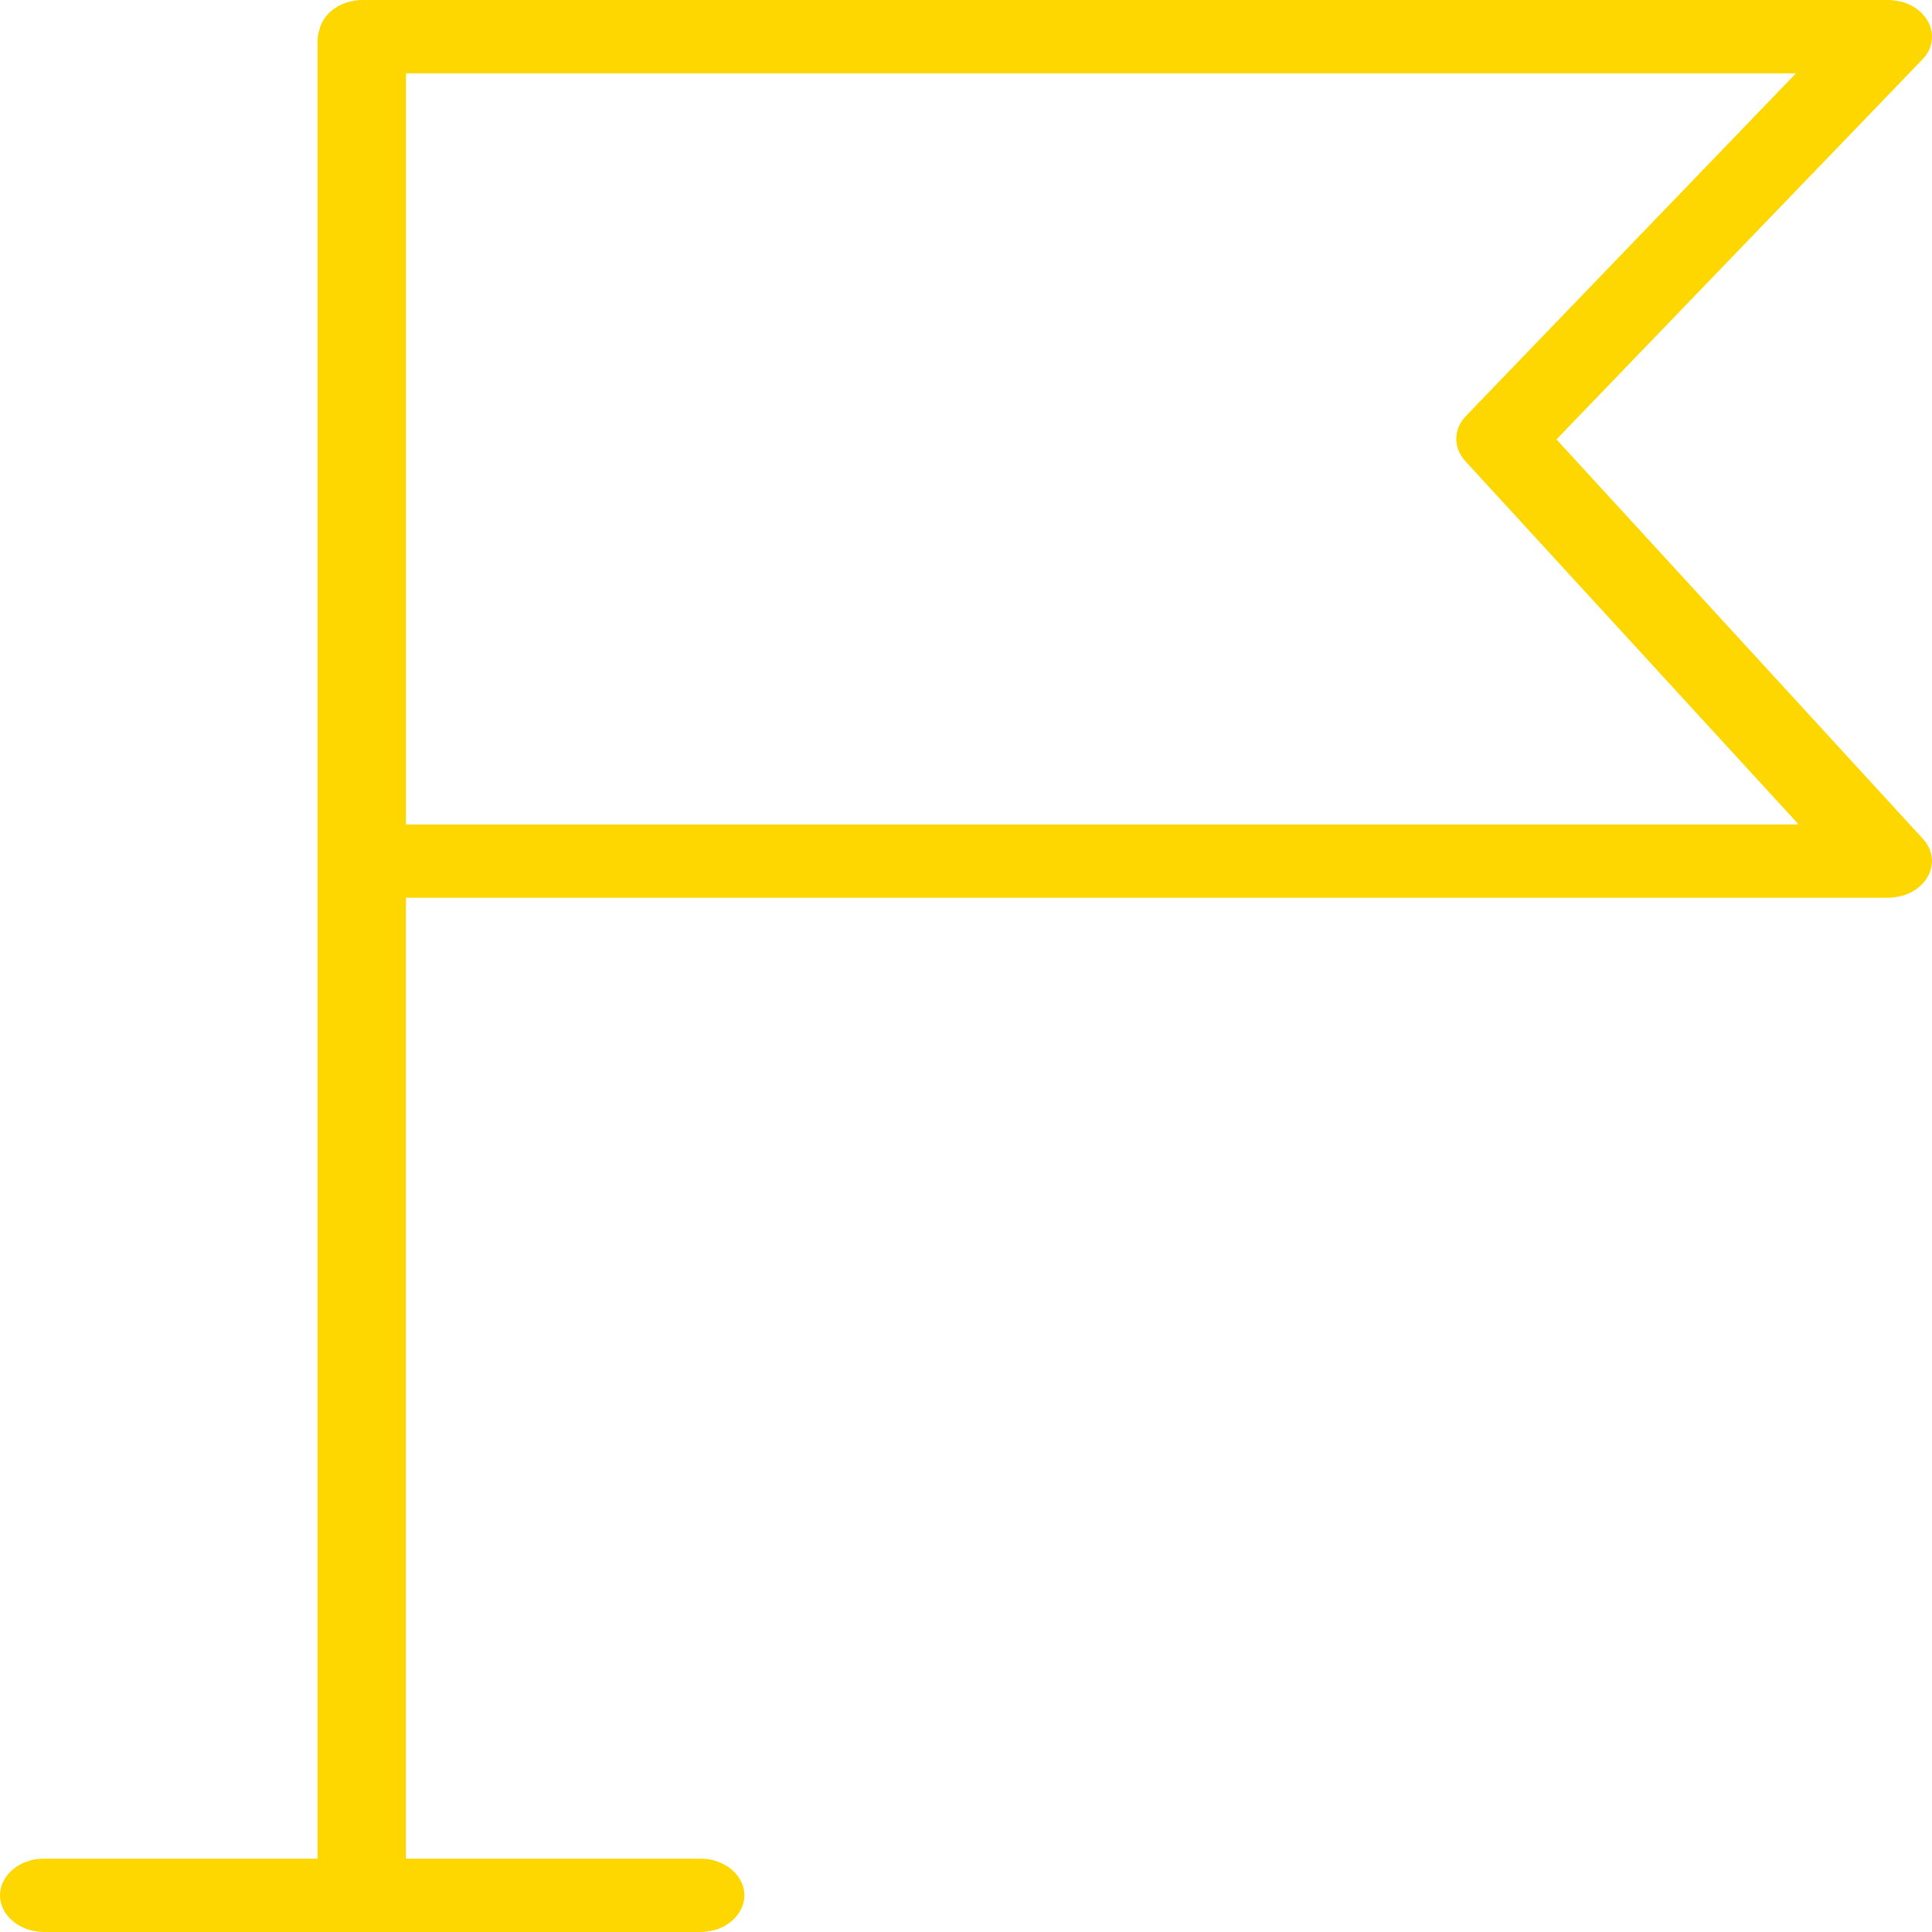 <?xml version="1.0" encoding="UTF-8"?> <svg xmlns="http://www.w3.org/2000/svg" viewBox="1950 2450 100 100" width="100" height="100" data-guides="{&quot;vertical&quot;:[],&quot;horizontal&quot;:[]}"><path fill="#ffd700" stroke="none" fill-opacity="1" stroke-width="1" stroke-opacity="1" color="rgb(51, 51, 51)" fill-rule="evenodd" font-size-adjust="none" id="tSvg5612683b5b" title="Path 17" d="M 2049.53 2493.418 C 2043.208 2486.526 2036.885 2479.635 2030.563 2472.743C 2036.874 2466.19 2043.185 2459.638 2049.497 2453.085C 2050.596 2451.944 2049.795 2450.242 2048.055 2450.022C 2047.942 2450.007 2047.827 2450 2047.712 2450C 2021.398 2450 1995.084 2450 1968.771 2450C 1967.64 2450 1966.707 2450.684 1966.524 2451.579C 1966.468 2451.739 1966.438 2451.905 1966.436 2452.072C 1966.436 2483.449 1966.436 2514.826 1966.436 2546.202C 1961.72 2546.202 1957.005 2546.202 1952.29 2546.202C 1950.53 2546.202 1949.43 2547.785 1950.31 2549.051C 1950.718 2549.638 1951.473 2550 1952.29 2550C 1963.607 2550 1974.924 2550 1986.241 2550C 1988.001 2550 1989.101 2548.418 1988.221 2547.152C 1987.813 2546.564 1987.058 2546.202 1986.241 2546.202C 1981.163 2546.202 1976.085 2546.202 1971.007 2546.202C 1971.007 2529.624 1971.007 2513.045 1971.007 2496.467C 1996.575 2496.467 2022.142 2496.467 2047.71 2496.467C 2049.47 2496.467 2050.57 2494.884 2049.69 2493.618C 2049.642 2493.549 2049.589 2493.482 2049.53 2493.418ZM 1971.008 2492.671 C 1971.008 2479.714 1971.008 2466.756 1971.008 2453.799C 1994.99 2453.799 2018.973 2453.799 2042.955 2453.799C 2037.262 2459.709 2031.57 2465.62 2025.878 2471.53C 2025.222 2472.21 2025.208 2473.174 2025.844 2473.867C 2031.594 2480.135 2037.345 2486.403 2043.095 2492.671C 2019.066 2492.671 1995.037 2492.671 1971.008 2492.671Z" style=""></path><defs></defs></svg> 